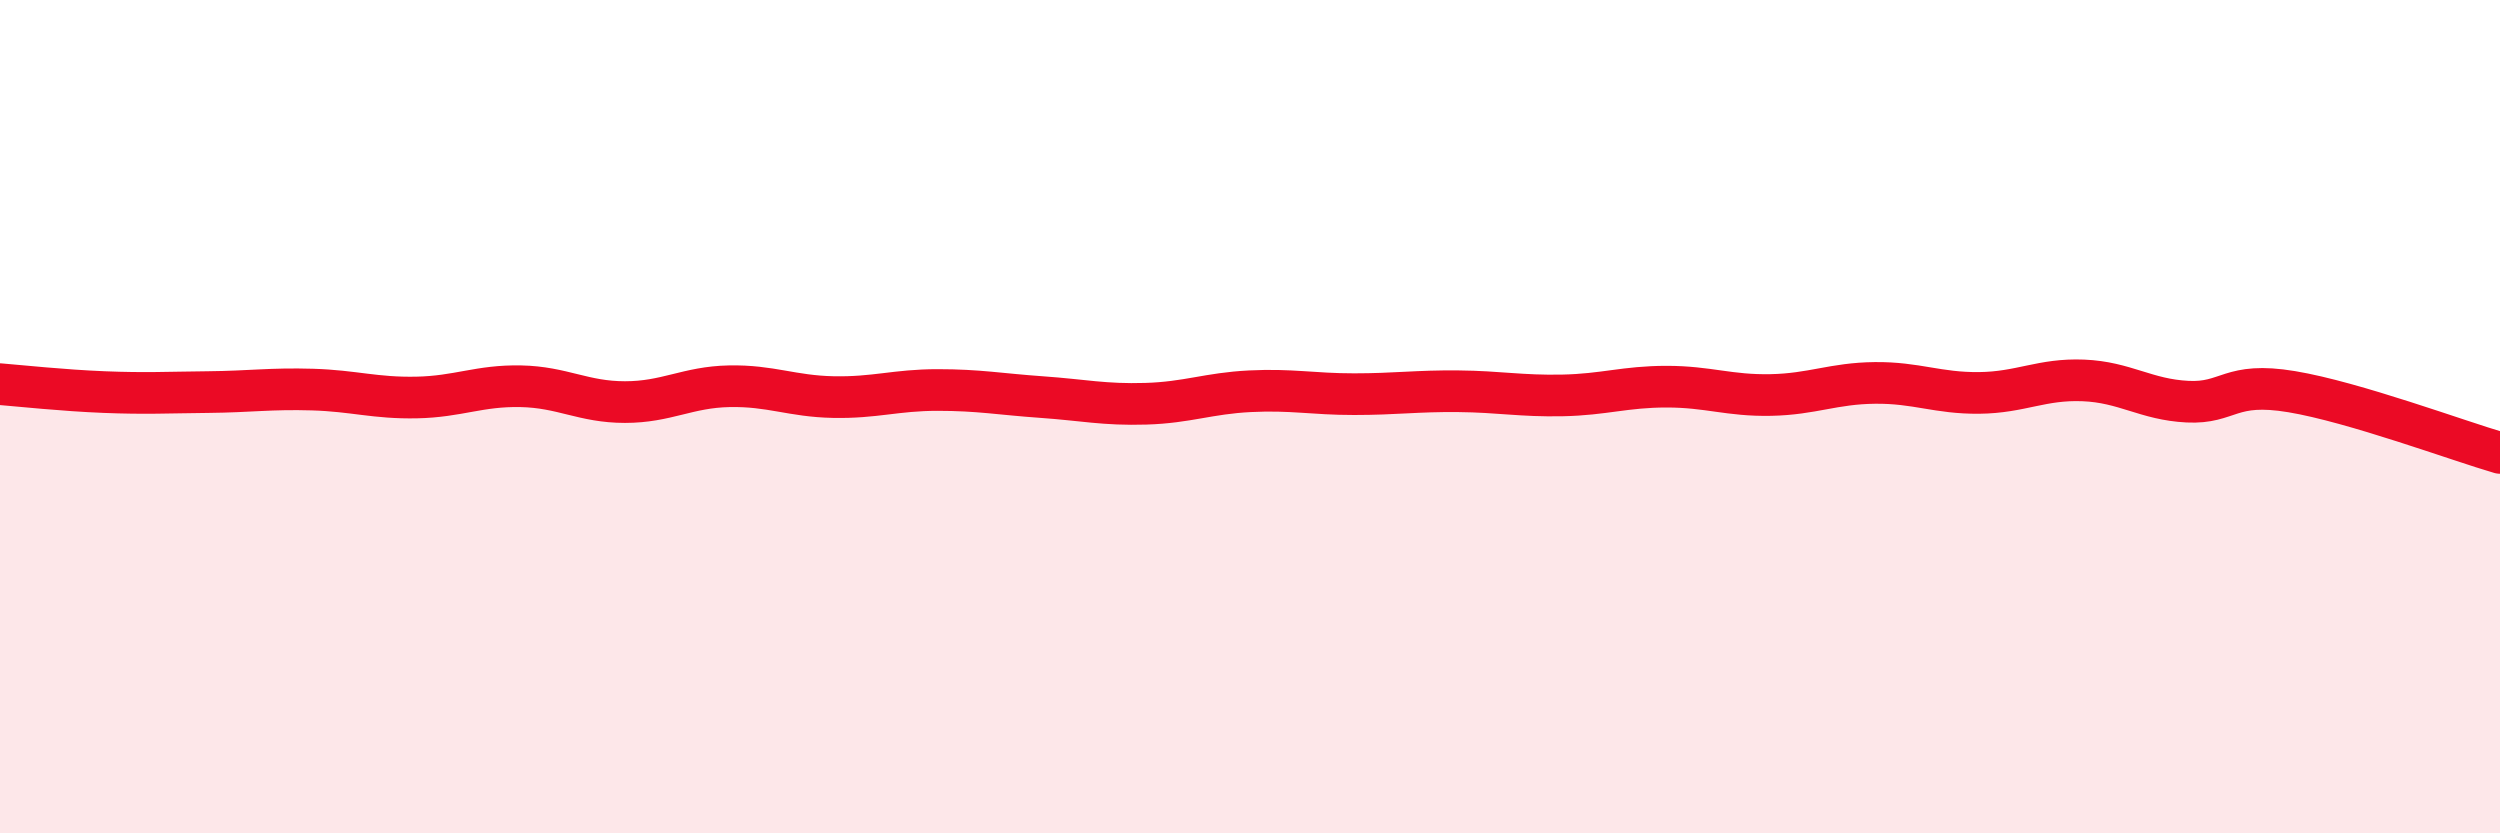
    <svg width="60" height="20" viewBox="0 0 60 20" xmlns="http://www.w3.org/2000/svg">
      <path
        d="M 0,9.22 C 0.5,9.26 1.5,9.37 2.5,9.41 C 3.5,9.45 4,9.42 5,9.41 C 6,9.4 6.5,9.32 7.5,9.35 C 8.5,9.38 9,9.56 10,9.54 C 11,9.52 11.5,9.25 12.5,9.27 C 13.5,9.29 14,9.65 15,9.65 C 16,9.65 16.5,9.29 17.5,9.27 C 18.5,9.25 19,9.51 20,9.53 C 21,9.55 21.5,9.36 22.5,9.36 C 23.5,9.36 24,9.46 25,9.53 C 26,9.6 26.5,9.72 27.5,9.69 C 28.5,9.66 29,9.44 30,9.39 C 31,9.34 31.5,9.46 32.5,9.46 C 33.5,9.46 34,9.38 35,9.39 C 36,9.4 36.5,9.51 37.5,9.49 C 38.5,9.47 39,9.28 40,9.28 C 41,9.28 41.5,9.5 42.5,9.48 C 43.5,9.46 44,9.2 45,9.19 C 46,9.18 46.5,9.44 47.5,9.43 C 48.5,9.42 49,9.09 50,9.13 C 51,9.17 51.5,9.59 52.5,9.64 C 53.5,9.69 53.5,9.15 55,9.4 C 56.5,9.65 59,10.58 60,10.87L60 20L0 20Z"
        fill="#EB0A25"
        opacity="0.1"
        stroke-linecap="round"
        stroke-linejoin="round"
      />
      <path
        d="M 0,9.22 C 0.5,9.26 1.5,9.37 2.5,9.41 C 3.5,9.45 4,9.42 5,9.41 C 6,9.4 6.5,9.32 7.5,9.35 C 8.5,9.38 9,9.56 10,9.54 C 11,9.52 11.5,9.25 12.5,9.27 C 13.5,9.29 14,9.65 15,9.65 C 16,9.65 16.5,9.29 17.5,9.27 C 18.5,9.25 19,9.51 20,9.53 C 21,9.55 21.5,9.36 22.5,9.36 C 23.5,9.36 24,9.46 25,9.53 C 26,9.6 26.5,9.72 27.5,9.69 C 28.5,9.66 29,9.44 30,9.39 C 31,9.34 31.5,9.46 32.5,9.46 C 33.5,9.46 34,9.38 35,9.39 C 36,9.4 36.5,9.51 37.5,9.49 C 38.5,9.47 39,9.28 40,9.28 C 41,9.28 41.5,9.5 42.5,9.48 C 43.5,9.46 44,9.2 45,9.19 C 46,9.18 46.5,9.44 47.5,9.43 C 48.5,9.42 49,9.09 50,9.13 C 51,9.17 51.5,9.59 52.5,9.64 C 53.5,9.69 53.5,9.15 55,9.4 C 56.5,9.65 59,10.58 60,10.87"
        stroke="#EB0A25"
        stroke-width="1"
        fill="none"
        stroke-linecap="round"
        stroke-linejoin="round"
      />
    </svg>
  